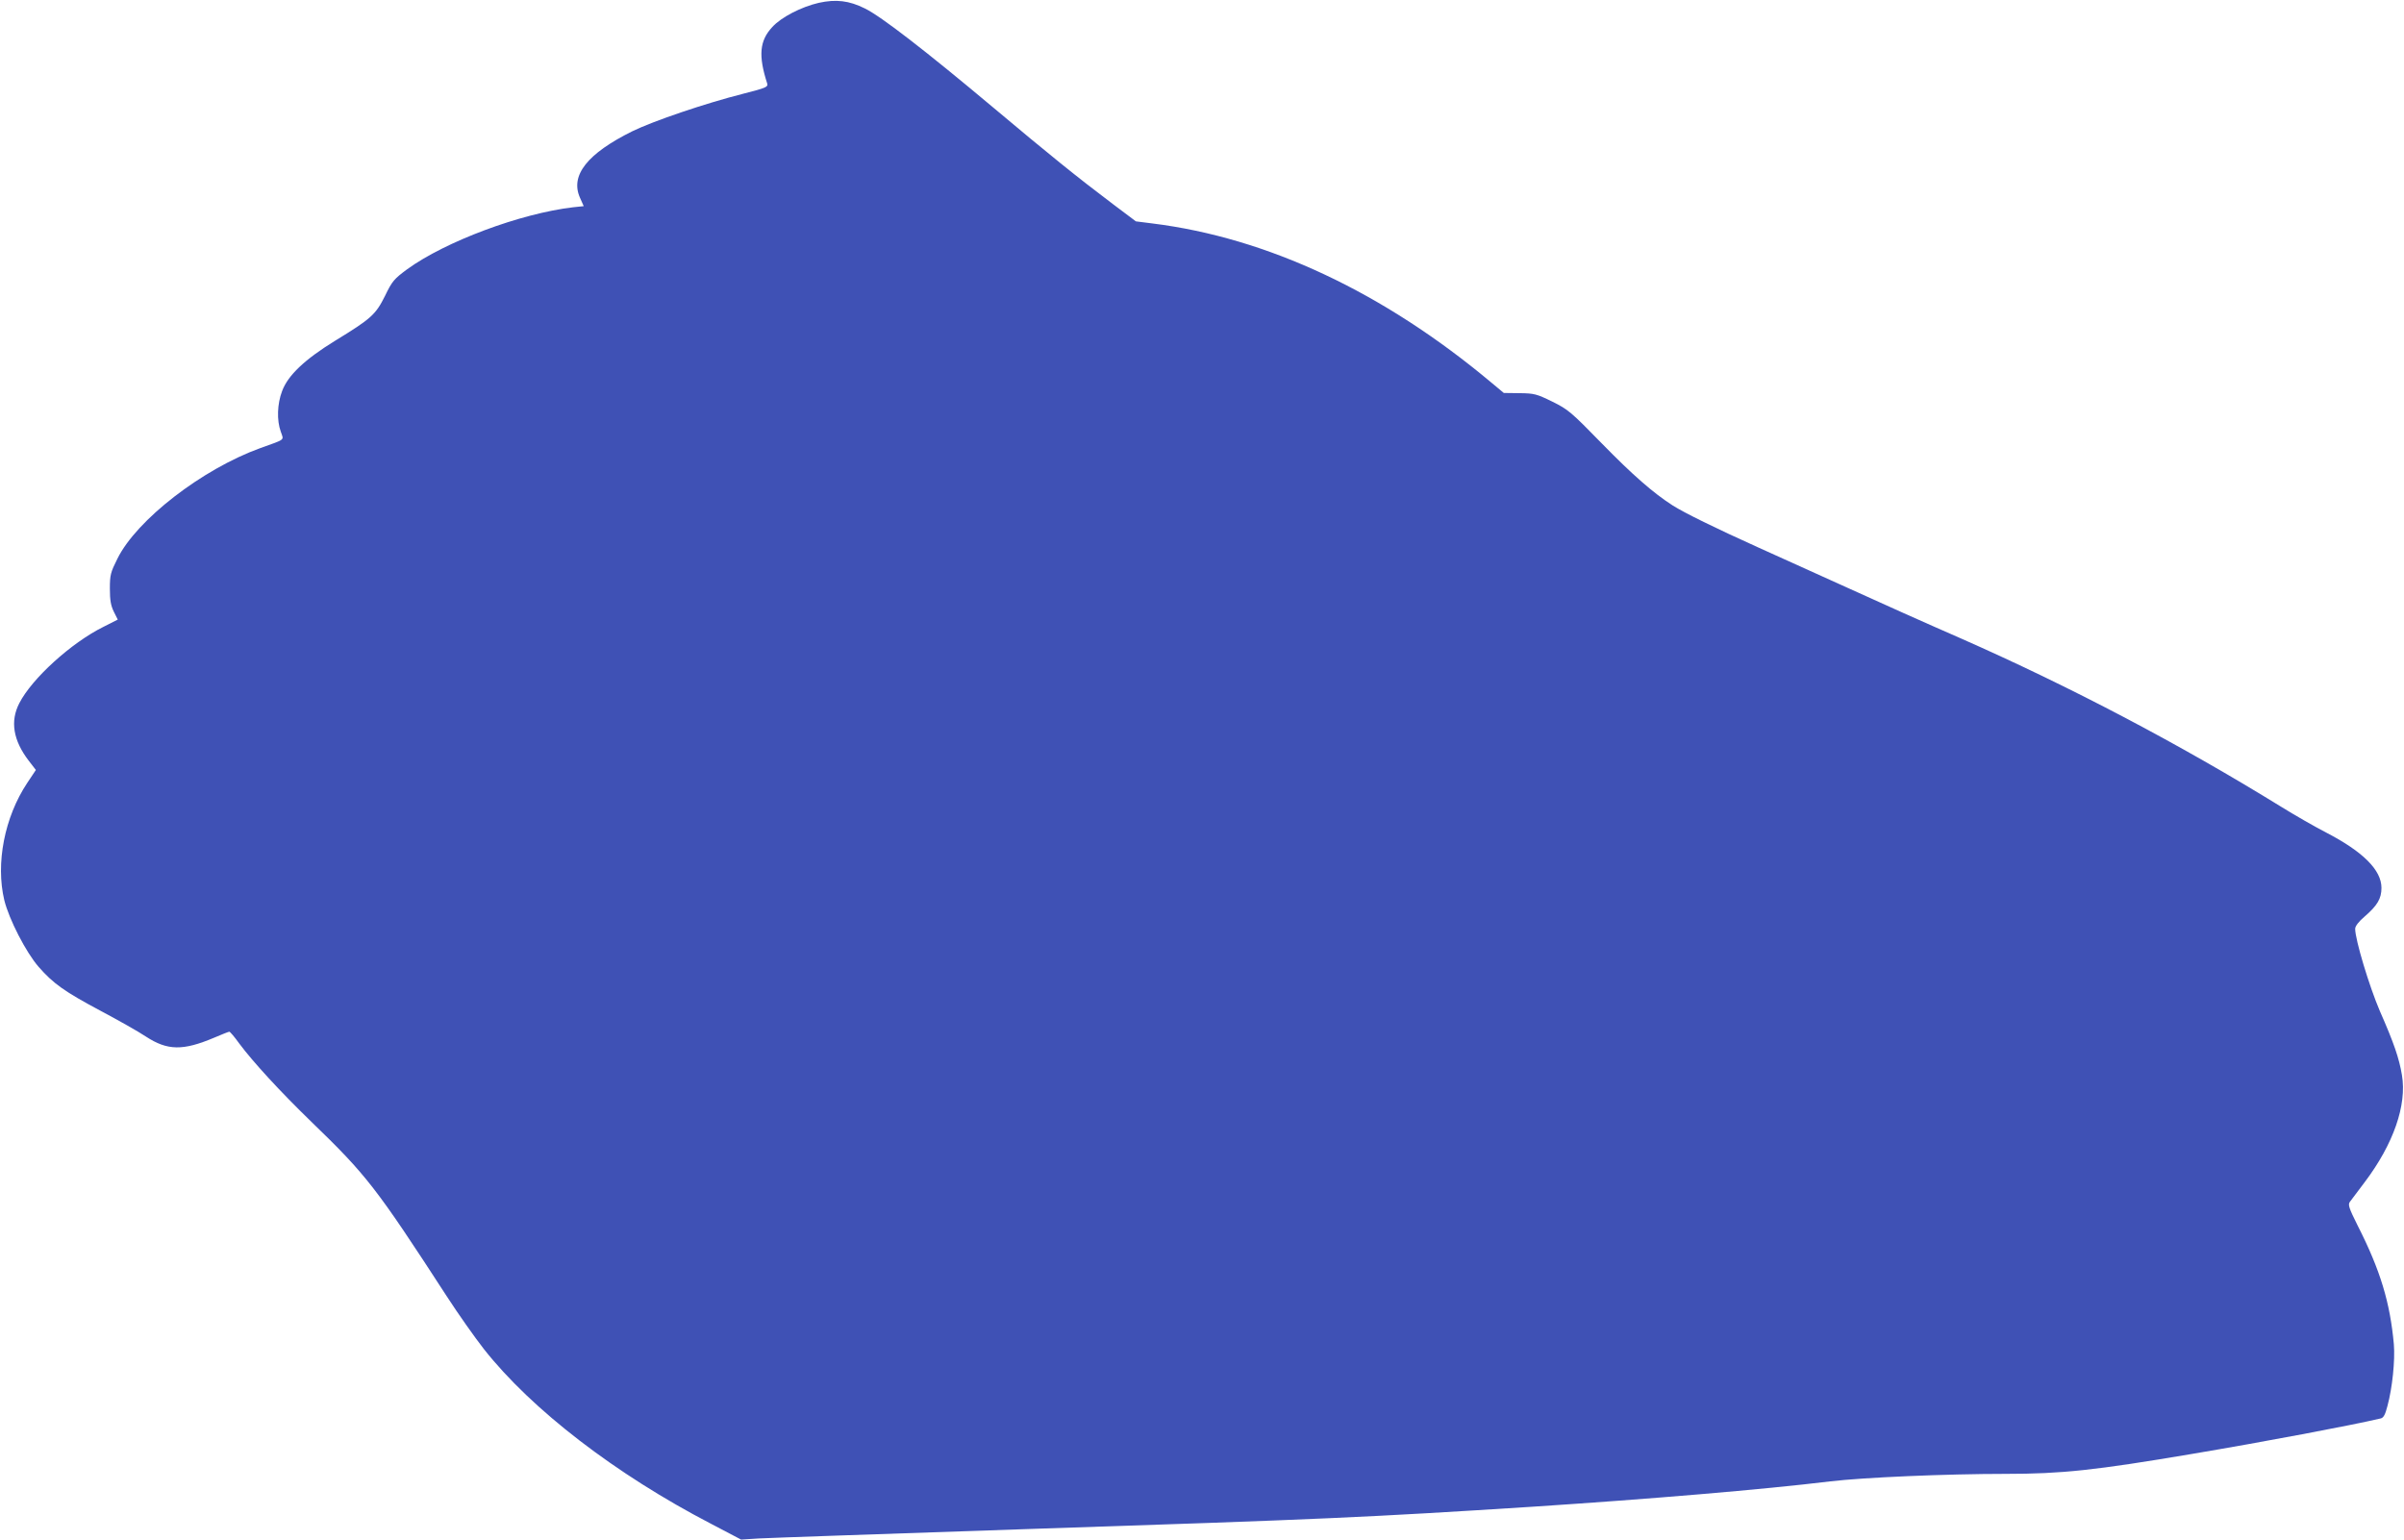 <?xml version="1.0" standalone="no"?>
<!DOCTYPE svg PUBLIC "-//W3C//DTD SVG 20010904//EN"
 "http://www.w3.org/TR/2001/REC-SVG-20010904/DTD/svg10.dtd">
<svg version="1.0" xmlns="http://www.w3.org/2000/svg"
 width="1280pt" height="820pt" viewBox="0 0 1280 820"
 preserveAspectRatio="xMidYMid meet">
<g transform="translate(0,820) scale(0.1,-0.1)"
fill="#3f51b5" stroke="none">
<path d="M4360 8185 c-92 -21 -200 -76 -248 -129 -68 -73 -75 -152 -27 -301 5
-18 -5 -23 -127 -54 -205 -52 -478 -145 -591 -200 -240 -119 -332 -235 -279
-354 l20 -45 -57 -6 c-280 -33 -679 -182 -883 -330 -70 -52 -80 -63 -118 -142
-50 -100 -73 -121 -266 -239 -161 -99 -251 -184 -282 -268 -26 -68 -29 -156
-7 -216 16 -48 29 -38 -110 -88 -309 -112 -658 -382 -760 -589 -36 -72 -40
-86 -40 -159 0 -62 5 -90 21 -123 l21 -42 -77 -39 c-171 -85 -380 -275 -447
-406 -50 -96 -33 -199 51 -308 l37 -48 -46 -69 c-121 -182 -169 -429 -122
-625 25 -101 115 -277 183 -355 78 -89 137 -131 330 -234 92 -49 201 -110 241
-137 115 -75 197 -76 363 -6 41 18 78 32 81 32 4 0 28 -28 53 -63 73 -98 216
-254 384 -417 293 -283 345 -350 720 -928 62 -96 152 -223 199 -283 254 -322
701 -666 1209 -930 l160 -84 95 6 c52 3 695 25 1429 50 1584 52 1813 63 2690
119 625 41 1222 91 1585 135 176 21 616 40 936 40 295 0 475 19 989 106 387
65 847 152 1005 189 16 3 25 20 37 67 26 96 41 243 34 328 -20 221 -71 393
-193 633 -47 94 -52 111 -41 126 7 10 43 57 79 105 153 203 225 410 198 570
-15 89 -41 167 -118 342 -56 131 -131 379 -131 437 0 14 18 38 51 66 67 58 89
95 89 152 0 95 -98 193 -295 295 -60 31 -168 93 -239 137 -543 335 -1121 639
-1706 897 -179 78 -449 199 -600 268 -151 68 -367 166 -480 217 -226 102 -391
183 -454 223 -103 66 -214 163 -376 329 -165 169 -180 182 -265 224 -84 41
-96 44 -174 45 l-84 1 -66 55 c-574 481 -1193 772 -1806 848 l-87 11 -121 91
c-195 147 -343 267 -637 514 -361 303 -599 487 -685 529 -84 42 -154 50 -245
30z"/>
</g>
</svg>
